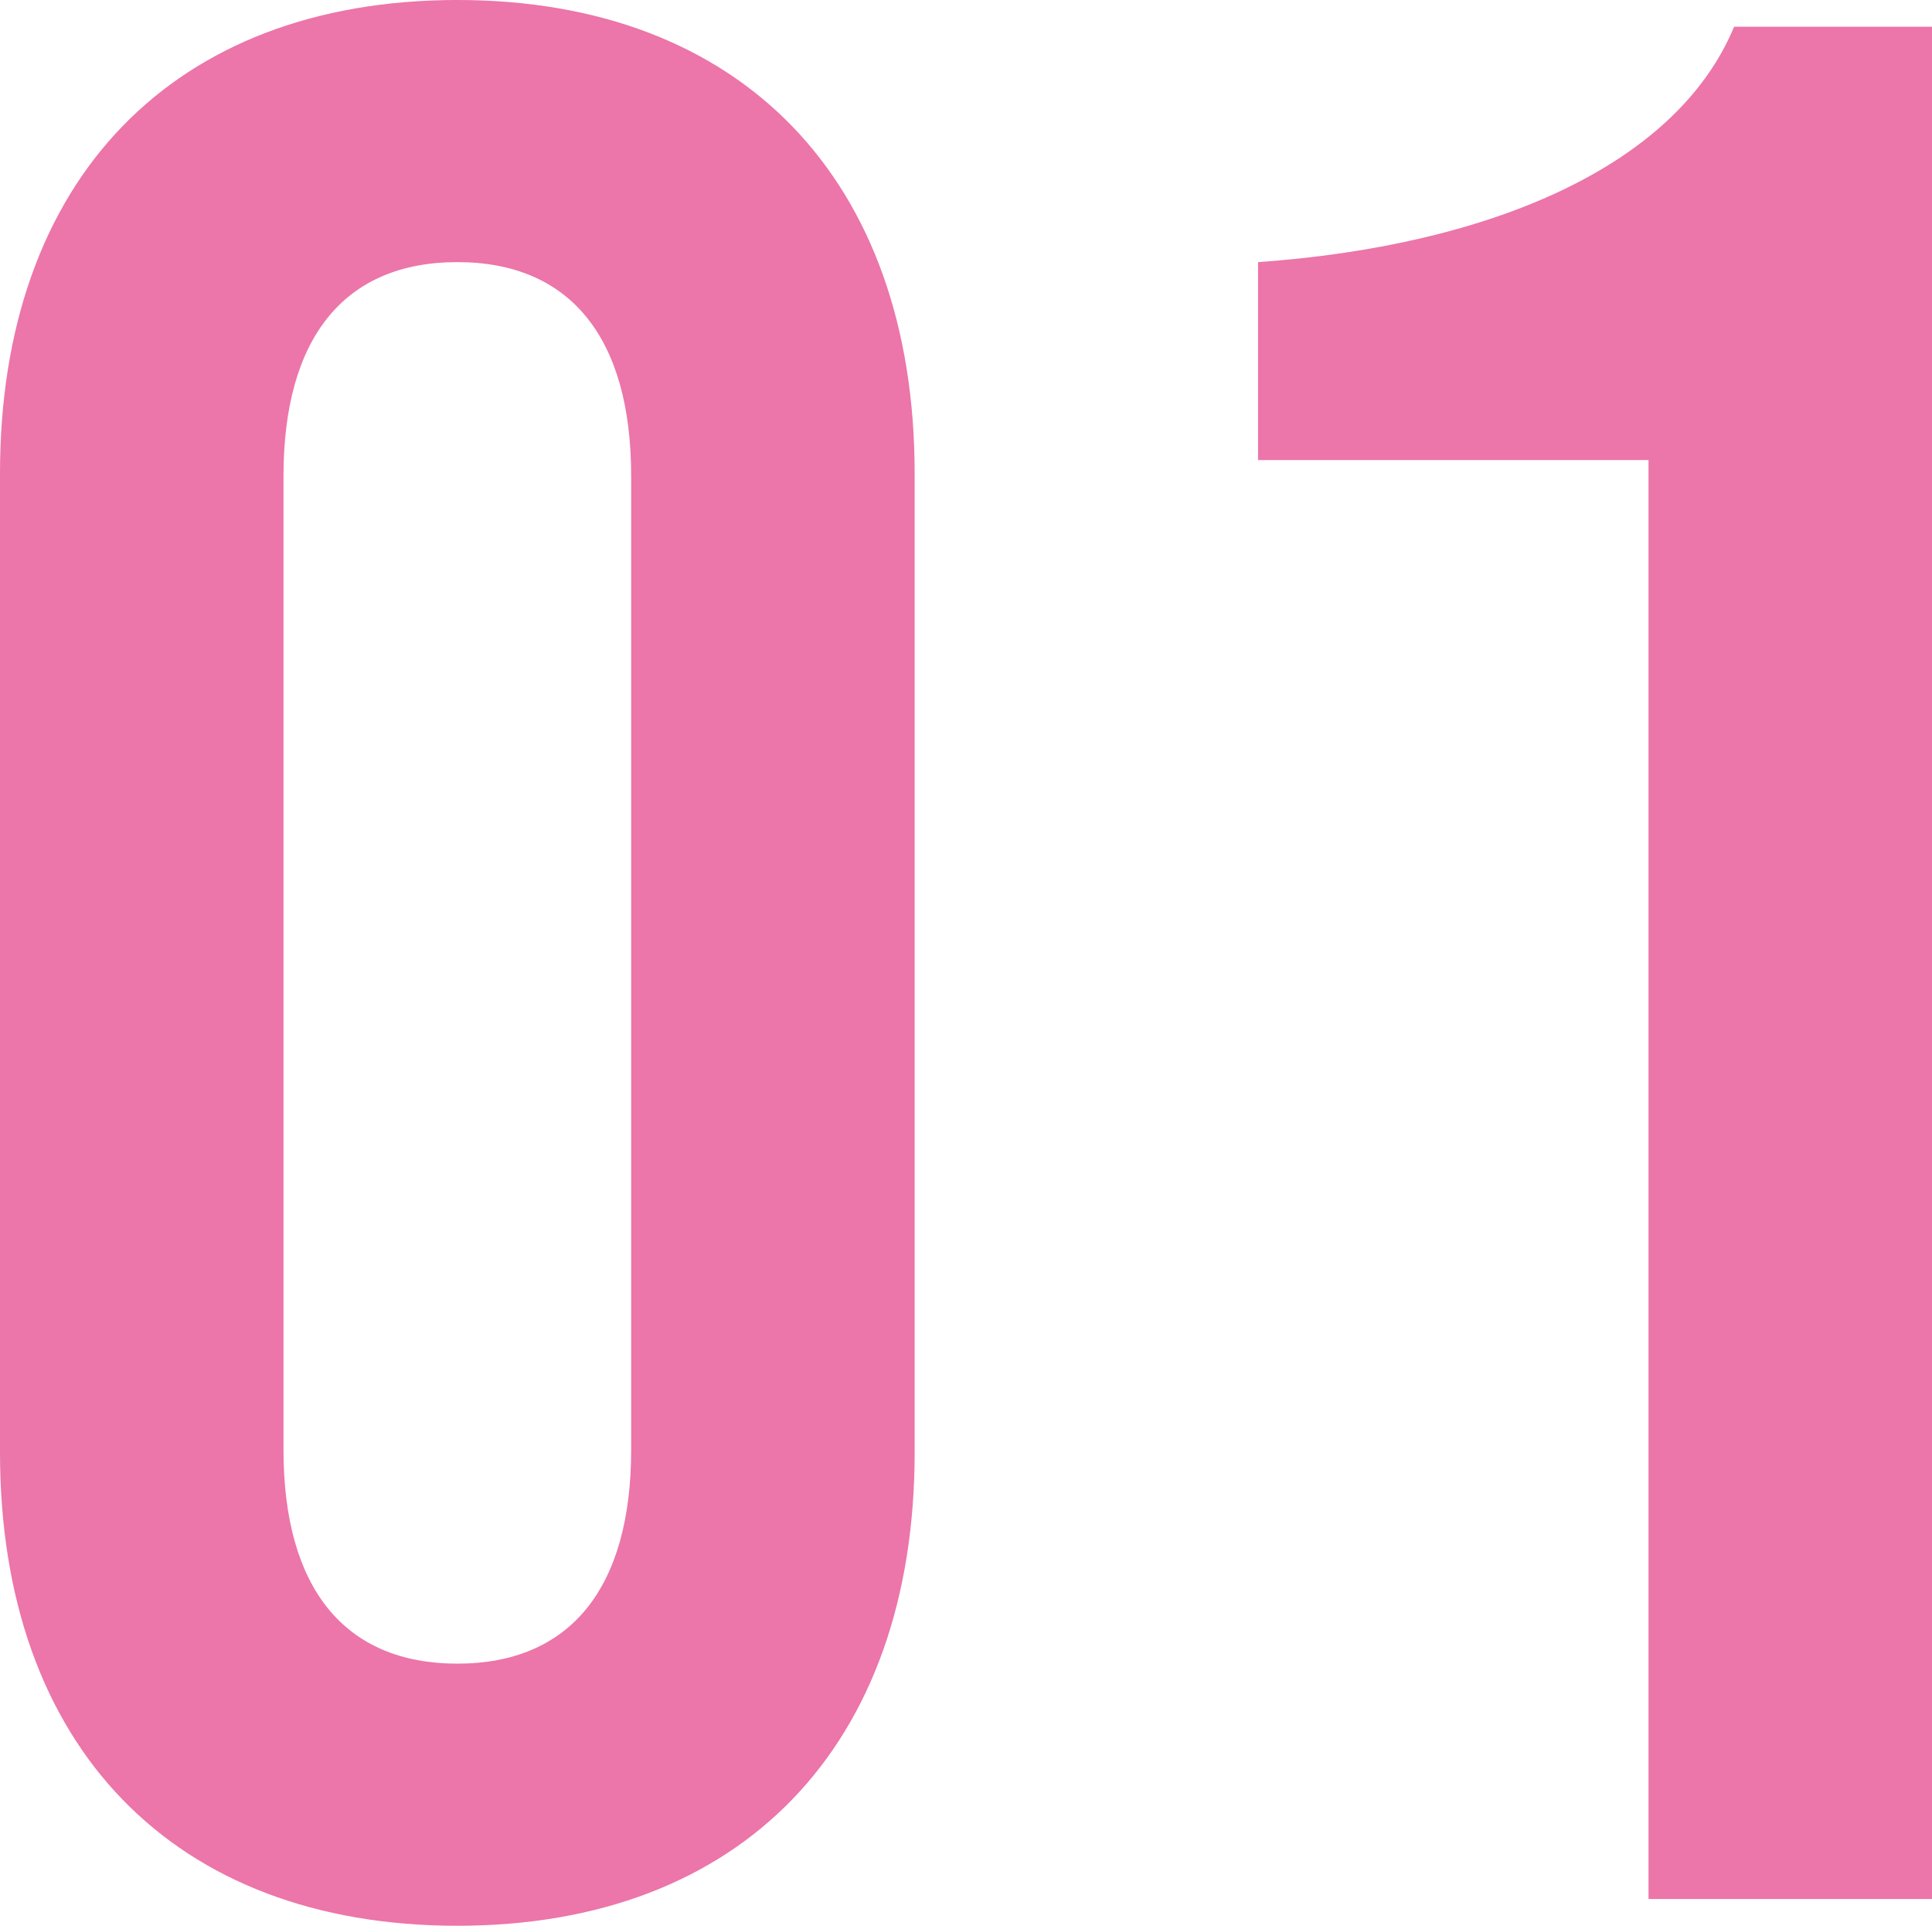 <?xml version="1.0" encoding="UTF-8"?><svg id="_レイヤー_1" xmlns="http://www.w3.org/2000/svg" viewBox="0 0 36.12 36"><defs><style>.cls-1{fill:#ec75a9;}</style></defs><path class="cls-1" d="m17.1,8.85v18.3c0,5.5-3.25,8.85-8.55,8.85S0,32.65,0,27.15V8.85C0,3.35,3.25,0,8.55,0s8.55,3.35,8.55,8.85Zm-11.8.05v18.2c0,2.6,1.15,4,3.25,4s3.25-1.4,3.25-4V8.9c0-2.6-1.15-4-3.25-4s-3.25,1.4-3.25,4Z"/><path class="cls-1" d="m30.82,35.5V8.6h-7.3v-3.7c4.25-.3,7.8-1.75,8.9-4.4h3.7v35h-5.3Z"/></svg>